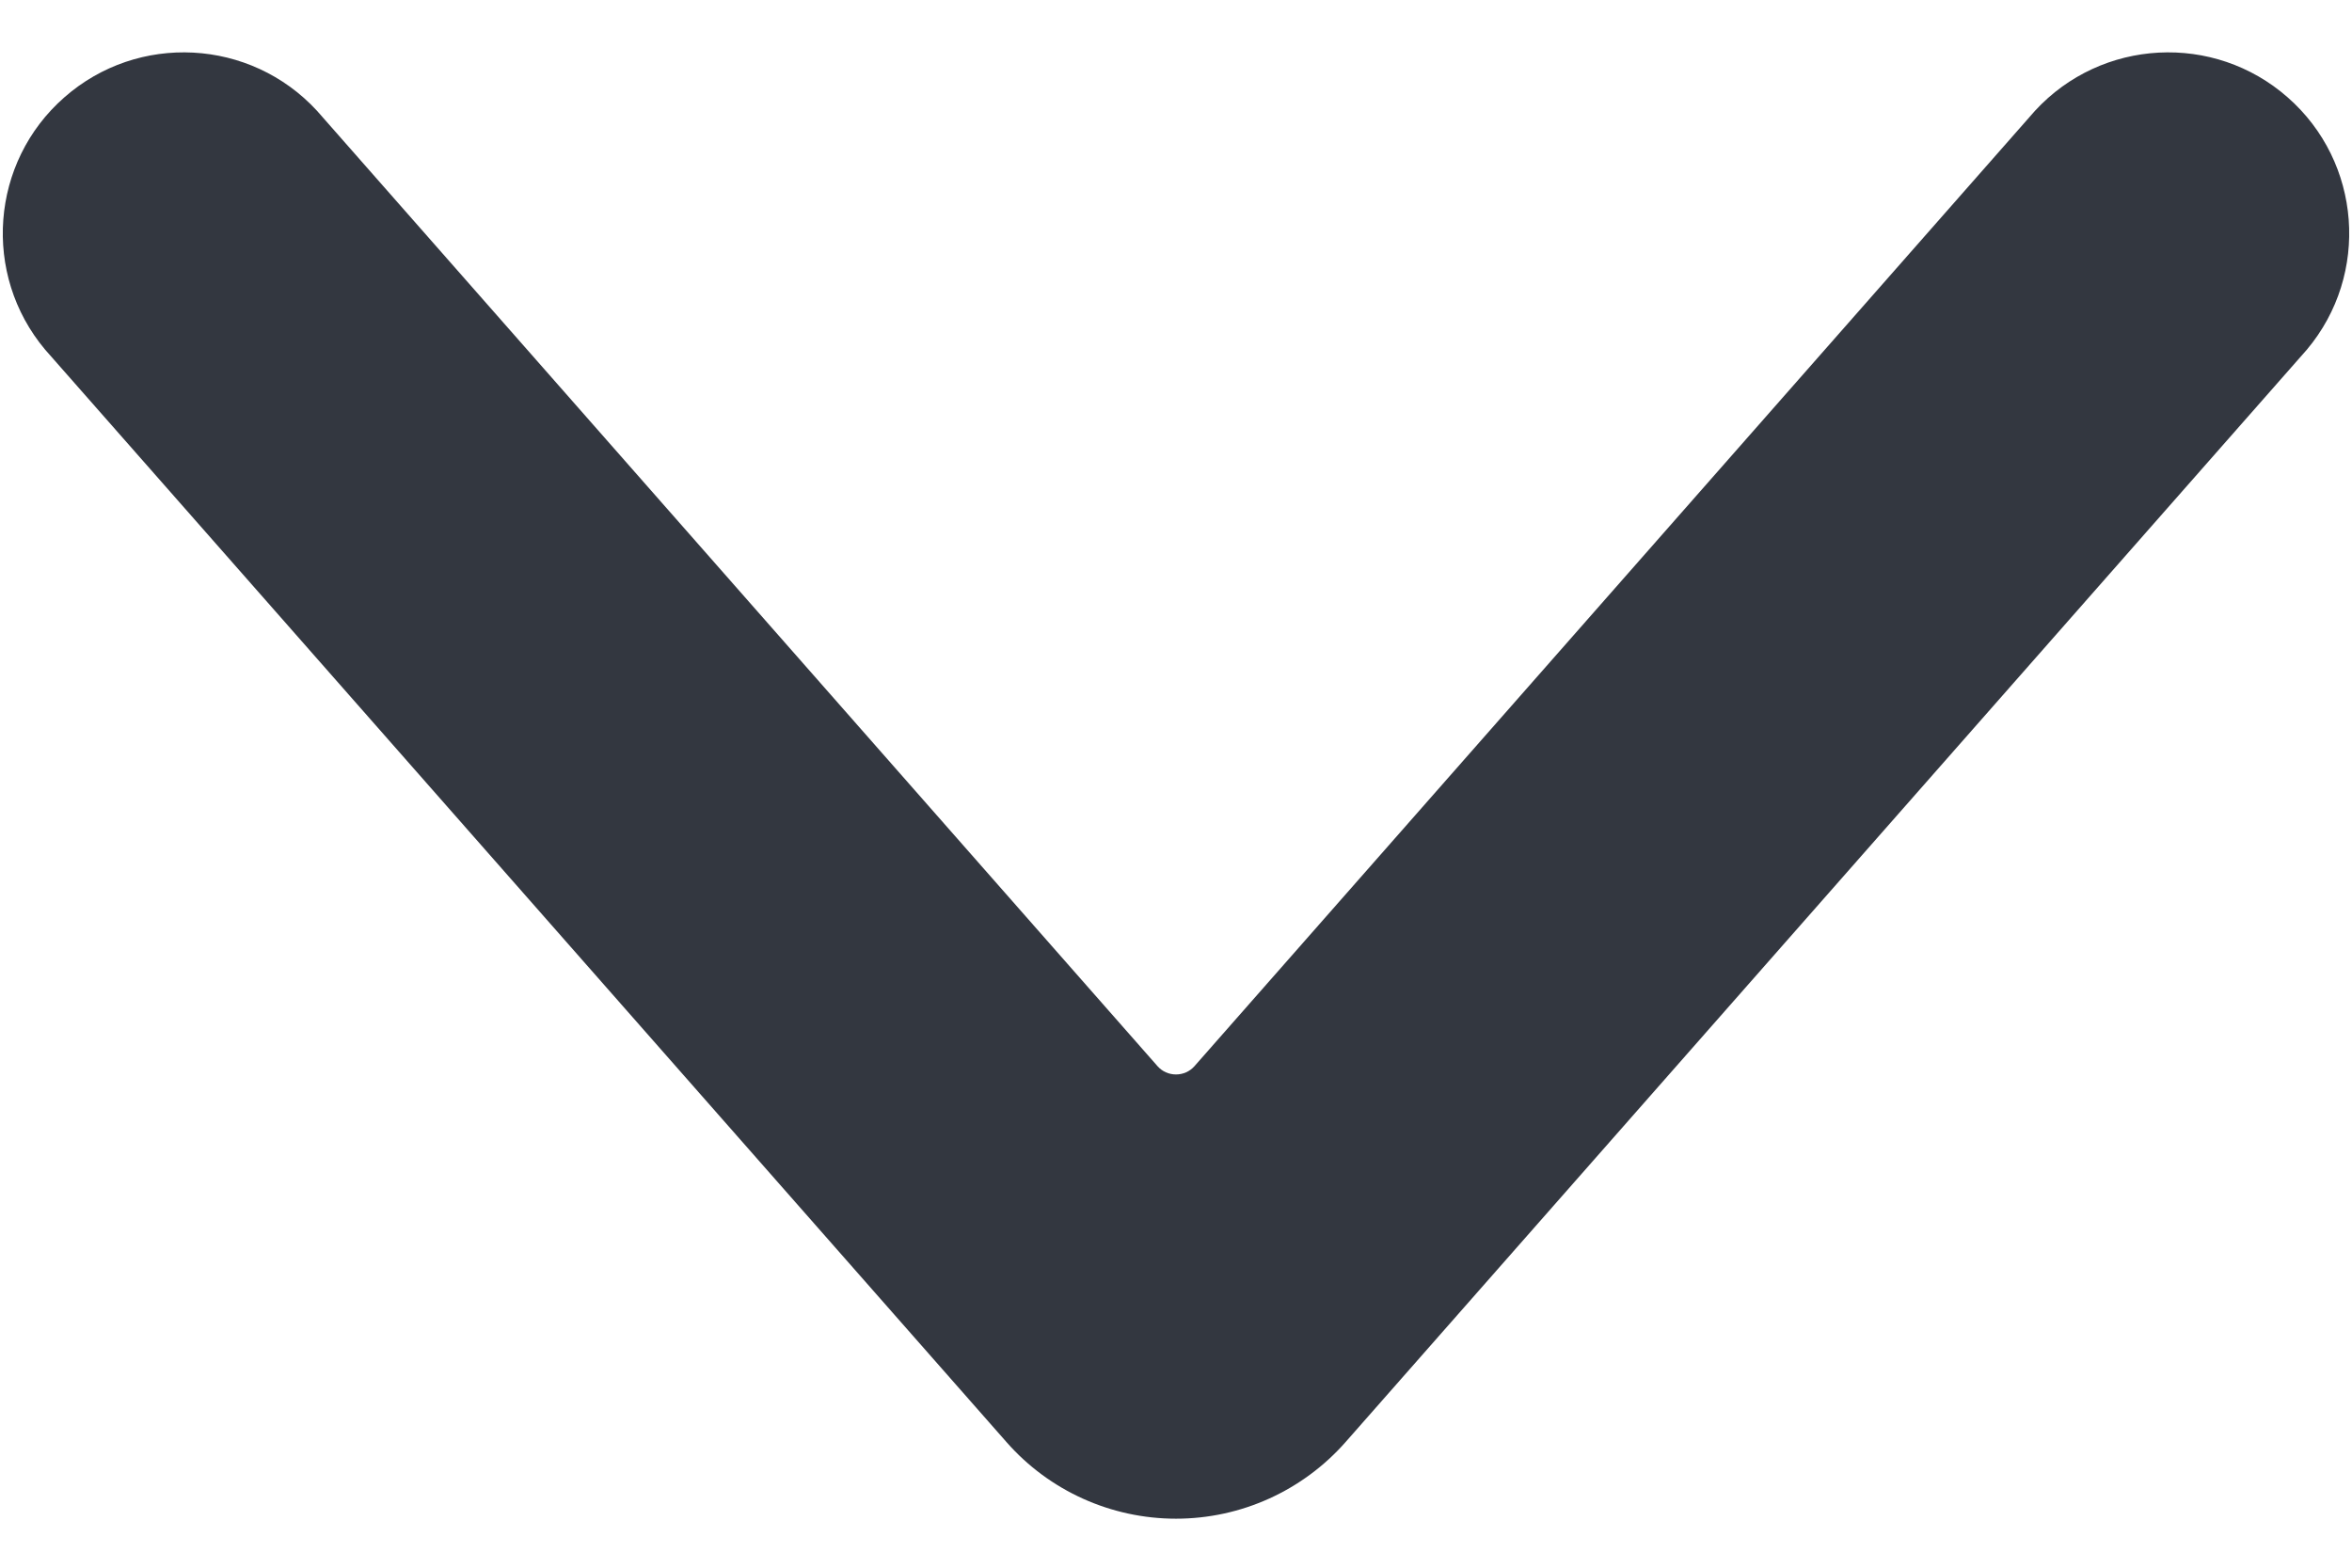 <?xml version="1.0" encoding="UTF-8"?>
<svg width="12px" height="8px" viewBox="0 0 12 8" version="1.1" xmlns="http://www.w3.org/2000/svg" xmlns:xlink="http://www.w3.org/1999/xlink">
    <title>streamline-icon-arrow-down@30x30</title>
    <g id="Landing-Pages" stroke="none" stroke-width="1" fill="none" fill-rule="evenodd">
        <g id="Free-Tax-4d---Mobile" transform="translate(-329, -387)" fill="#333740" fill-rule="nonzero">
            <g id="streamline-icon-arrow-down@30x30" transform="translate(335, 391) rotate(-270) translate(-335, -391) translate(331, 385)">
                <path d="M7.75,6 C7.75,6.331 7.608,6.646 7.36,6.864 L1.784,11.77 C1.4,12.092 0.828,12.049 0.497,11.672 C0.166,11.296 0.196,10.723 0.565,10.383 L5.441,6.094 C5.468,6.07 5.483,6.036 5.483,6 C5.483,5.964 5.468,5.93 5.441,5.906 L0.565,1.617 C0.196,1.277 0.166,0.704 0.497,0.328 C0.828,-0.049 1.4,-0.092 1.784,0.23 L7.358,5.134 C7.607,5.353 7.75,5.668 7.75,6 Z" id="Path"></path>
            </g>
        </g>
    </g>
</svg>
